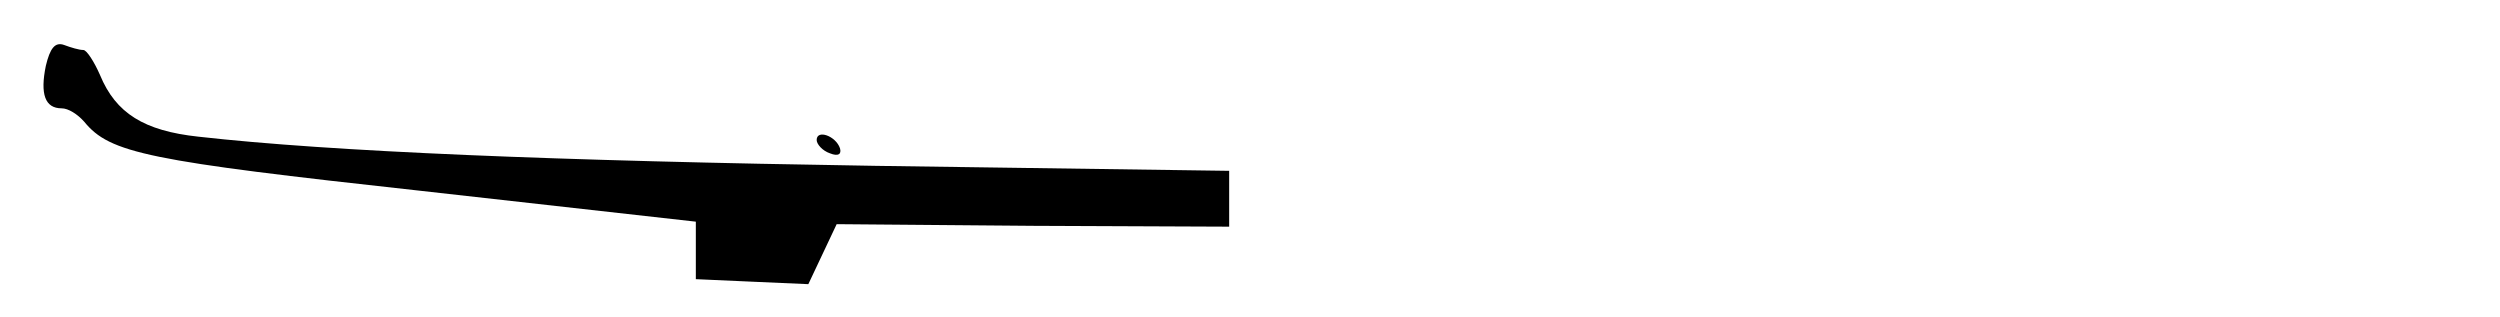 <?xml version="1.0" standalone="no"?>
<!DOCTYPE svg PUBLIC "-//W3C//DTD SVG 20010904//EN"
 "http://www.w3.org/TR/2001/REC-SVG-20010904/DTD/svg10.dtd">
<svg version="1.0" xmlns="http://www.w3.org/2000/svg"
 width="300pt" height="38pt" viewBox="0 0 300 38"
 preserveAspectRatio="xMidYMid meet">
<g transform="translate(0,38) scale(0.1,-0.1)"
fill="#000000" stroke="none">
<path d="M55 301 c-7 -34 -1 -51 19 -51 8 0 19 -7 27 -16 31 -38 76 -47 404
-83 l330 -37 0 -34 0 -35 67 -3 68 -3 17 36 17 36 236 -2 235 -1 0 33 0 34
-425 6 c-384 6 -652 17 -812 35 -65 7 -99 28 -118 74 -7 16 -16 30 -20 30 -5
0 -15 3 -23 6 -11 4 -17 -4 -22 -25z"/>
<path d="M980 212 c0 -5 7 -13 16 -16 10 -4 14 -1 12 6 -5 15 -28 23 -28 10z"/>
</g>
</svg>
